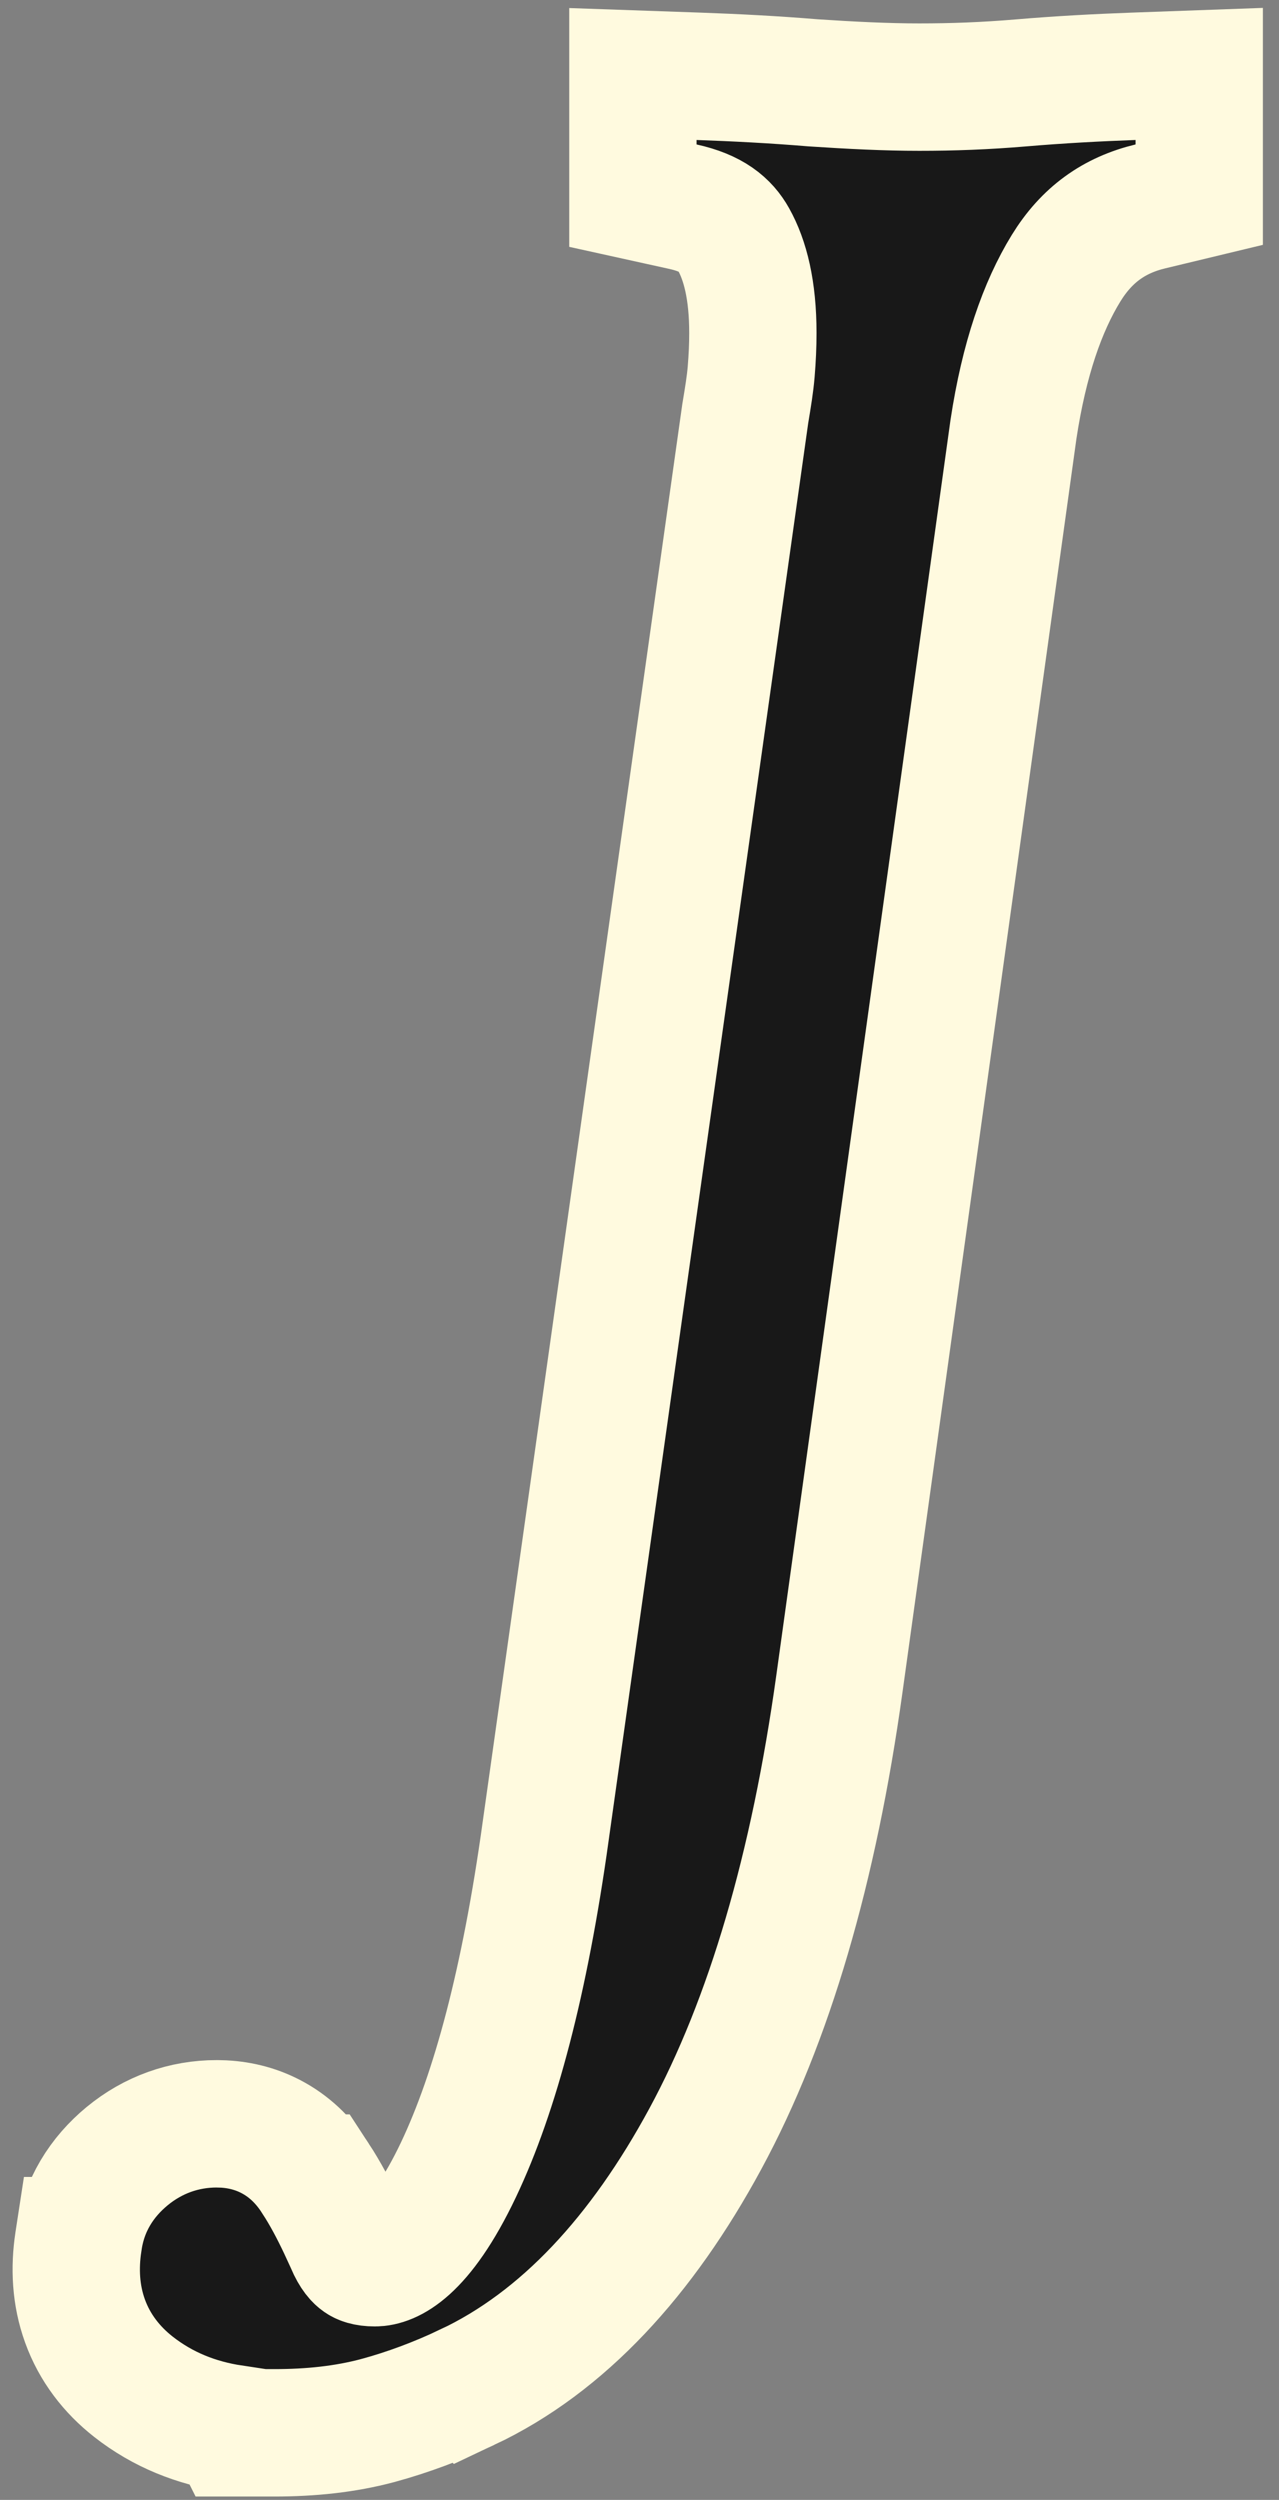 <?xml version="1.0" encoding="utf-8"?>
<svg xmlns="http://www.w3.org/2000/svg" fill="none" height="100%" overflow="visible" preserveAspectRatio="none" style="display: block;" viewBox="0 0 64 125" width="100%">
<rect x="0" y="0" width="64" height="125" fill="#808080" stroke="none"/>
<path d="M60.008 9.733L57.567 10.32C55.744 10.759 54.374 11.738 53.343 13.416C52.16 15.34 51.245 17.958 50.713 21.466L42.002 84.199C40.724 93.384 38.504 101.021 35.294 106.946C32.128 112.79 28.186 117.102 23.378 119.367L23.377 119.366C21.869 120.082 20.388 120.625 18.936 121.023L18.927 121.025L18.917 121.028C17.276 121.468 15.552 121.646 13.719 121.646H11.752L11.645 121.433C9.83 121.16 8.15 120.498 6.677 119.343C5.59 118.49 4.738 117.394 4.254 116.056C3.783 114.754 3.724 113.404 3.923 112.098C3.924 112.09 3.925 112.083 3.926 112.075C3.928 112.062 3.929 112.049 3.931 112.036H3.933C4.195 110.258 5.1 108.853 6.36 107.813C7.667 106.737 9.214 106.194 10.845 106.194L11.204 106.204C12.044 106.25 12.9 106.463 13.708 106.918C14.608 107.424 15.28 108.136 15.775 108.908H15.776C16.291 109.694 16.718 110.517 17.093 111.306L17.451 112.081L17.469 112.121L17.485 112.16C17.722 112.724 17.943 112.916 18.037 112.981C18.119 113.038 18.305 113.141 18.764 113.141C19.419 113.14 20.99 112.6 22.942 108.491C24.787 104.608 26.262 99.043 27.295 91.638V91.633L37.289 20.703L37.295 20.663L37.302 20.623C37.433 19.836 37.537 19.201 37.588 18.589C37.645 17.904 37.673 17.26 37.673 16.655C37.673 14.497 37.288 13.007 36.705 11.964C36.303 11.244 35.626 10.654 34.171 10.334L31.67 9.783V3.701L34.967 3.816C36.806 3.881 38.728 3.979 40.693 4.142C42.585 4.267 44.351 4.356 45.999 4.356C47.673 4.356 49.307 4.296 51.095 4.145C53.043 3.98 54.916 3.881 56.707 3.816L60.008 3.697V9.733Z" fill="#181818" id="Vector" stroke="#FFFADF" stroke-width="6.371"/>
</svg>